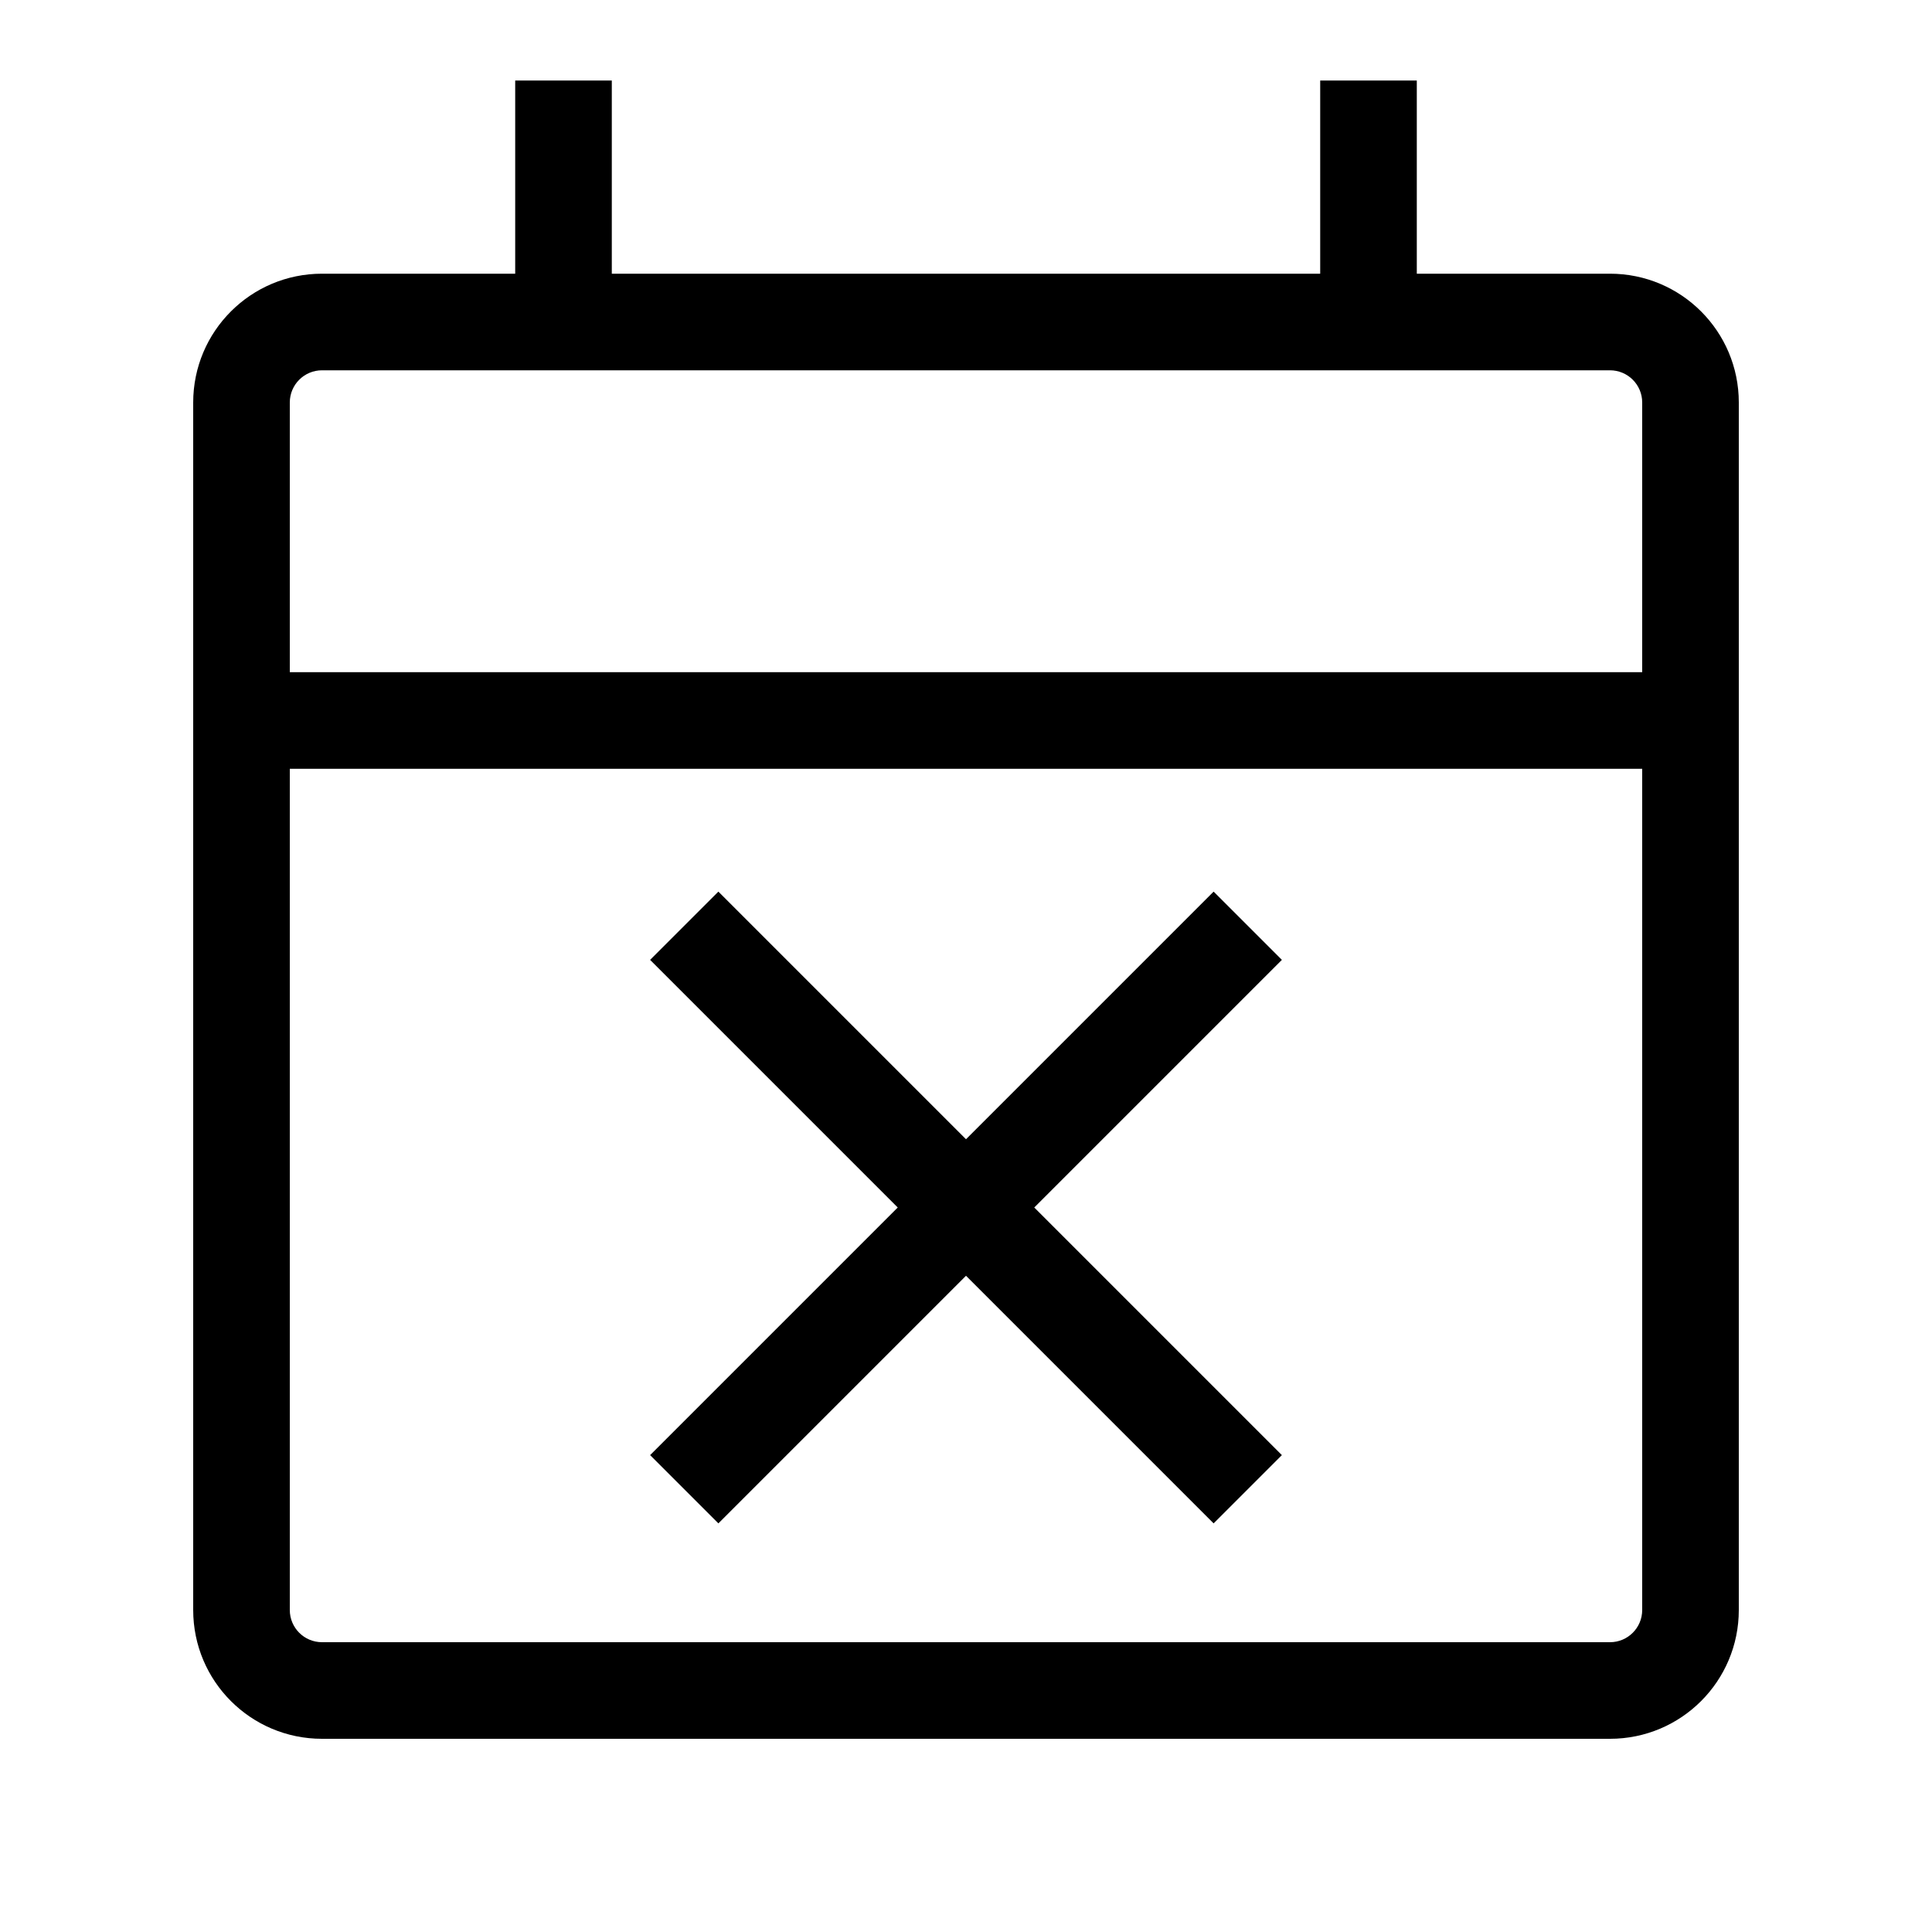 <svg width="24" height="24" viewBox="0 0 24 24" fill="none" xmlns="http://www.w3.org/2000/svg">
<path fill-rule="evenodd" clip-rule="evenodd" d="M6.4 3.4H4C3.116 3.4 2.4 4.116 2.4 5V20C2.4 20.884 3.116 21.6 4 21.6H20C20.884 21.6 21.6 20.884 21.6 20V5C21.6 4.116 20.884 3.4 20 3.4H17.6V1H16.4V3.4H7.6V1H6.4V3.4ZM4 4.6C3.779 4.6 3.6 4.779 3.6 5V8.35H20.4V5C20.4 4.779 20.221 4.6 20 4.6H4ZM20.4 9.55H3.6V20C3.6 20.221 3.779 20.4 4 20.4H20C20.221 20.4 20.4 20.221 20.4 20V9.55ZM12.848 15L15.924 11.924L15.076 11.076L12 14.152L8.924 11.076L8.076 11.924L11.152 15L8.076 18.076L8.924 18.924L12 15.848L15.076 18.924L15.924 18.076L12.848 15Z" fill="black"/>
</svg>
